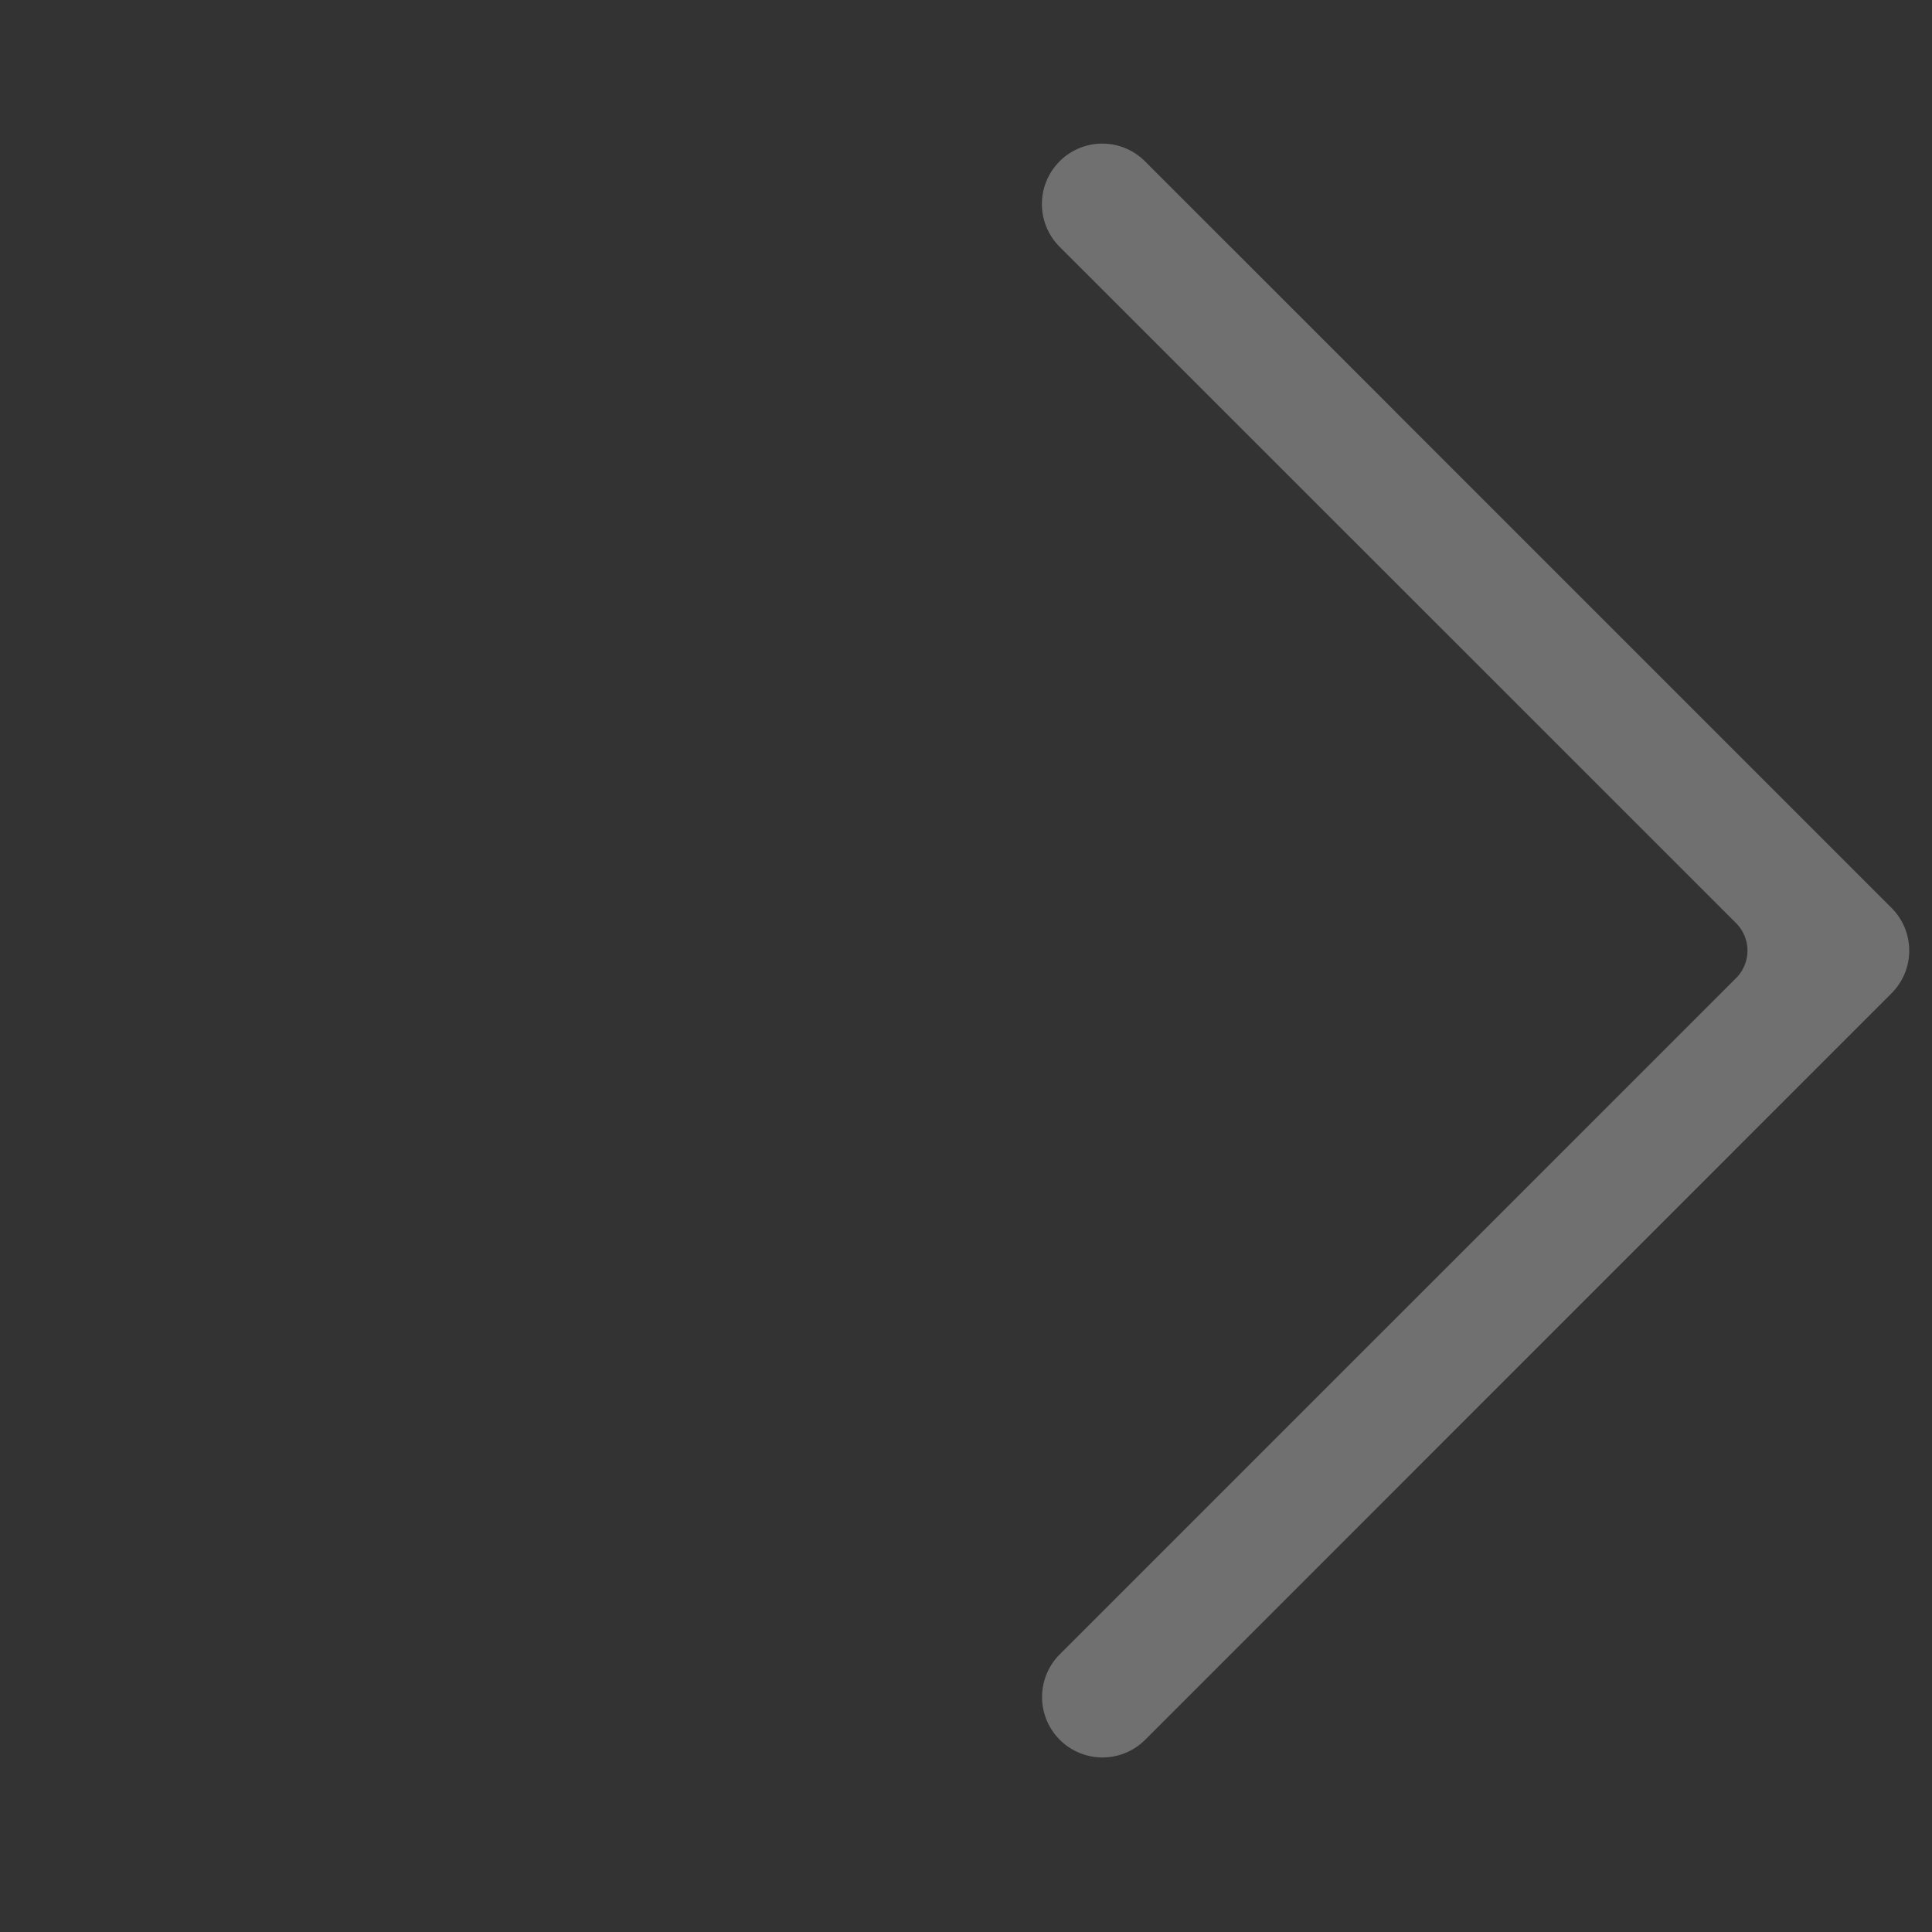 <?xml version="1.0" encoding="UTF-8"?> <svg xmlns="http://www.w3.org/2000/svg" width="32" height="32" fill="none"><rect width="100%" height="100%" fill="#333333" stroke="none"/><path fill-rule="evenodd" clip-rule="evenodd" d="M17.55 2.672a1 1 0 011.415 0L31.33 15.038a1 1 0 010 1.414L18.968 28.816a1 1 0 01-1.415-1.415L28.755 16.2a.643.643 0 000-.91L17.55 4.087a1 1 0 010-1.414z" fill="#fff" opacity=".3"></path></svg> 